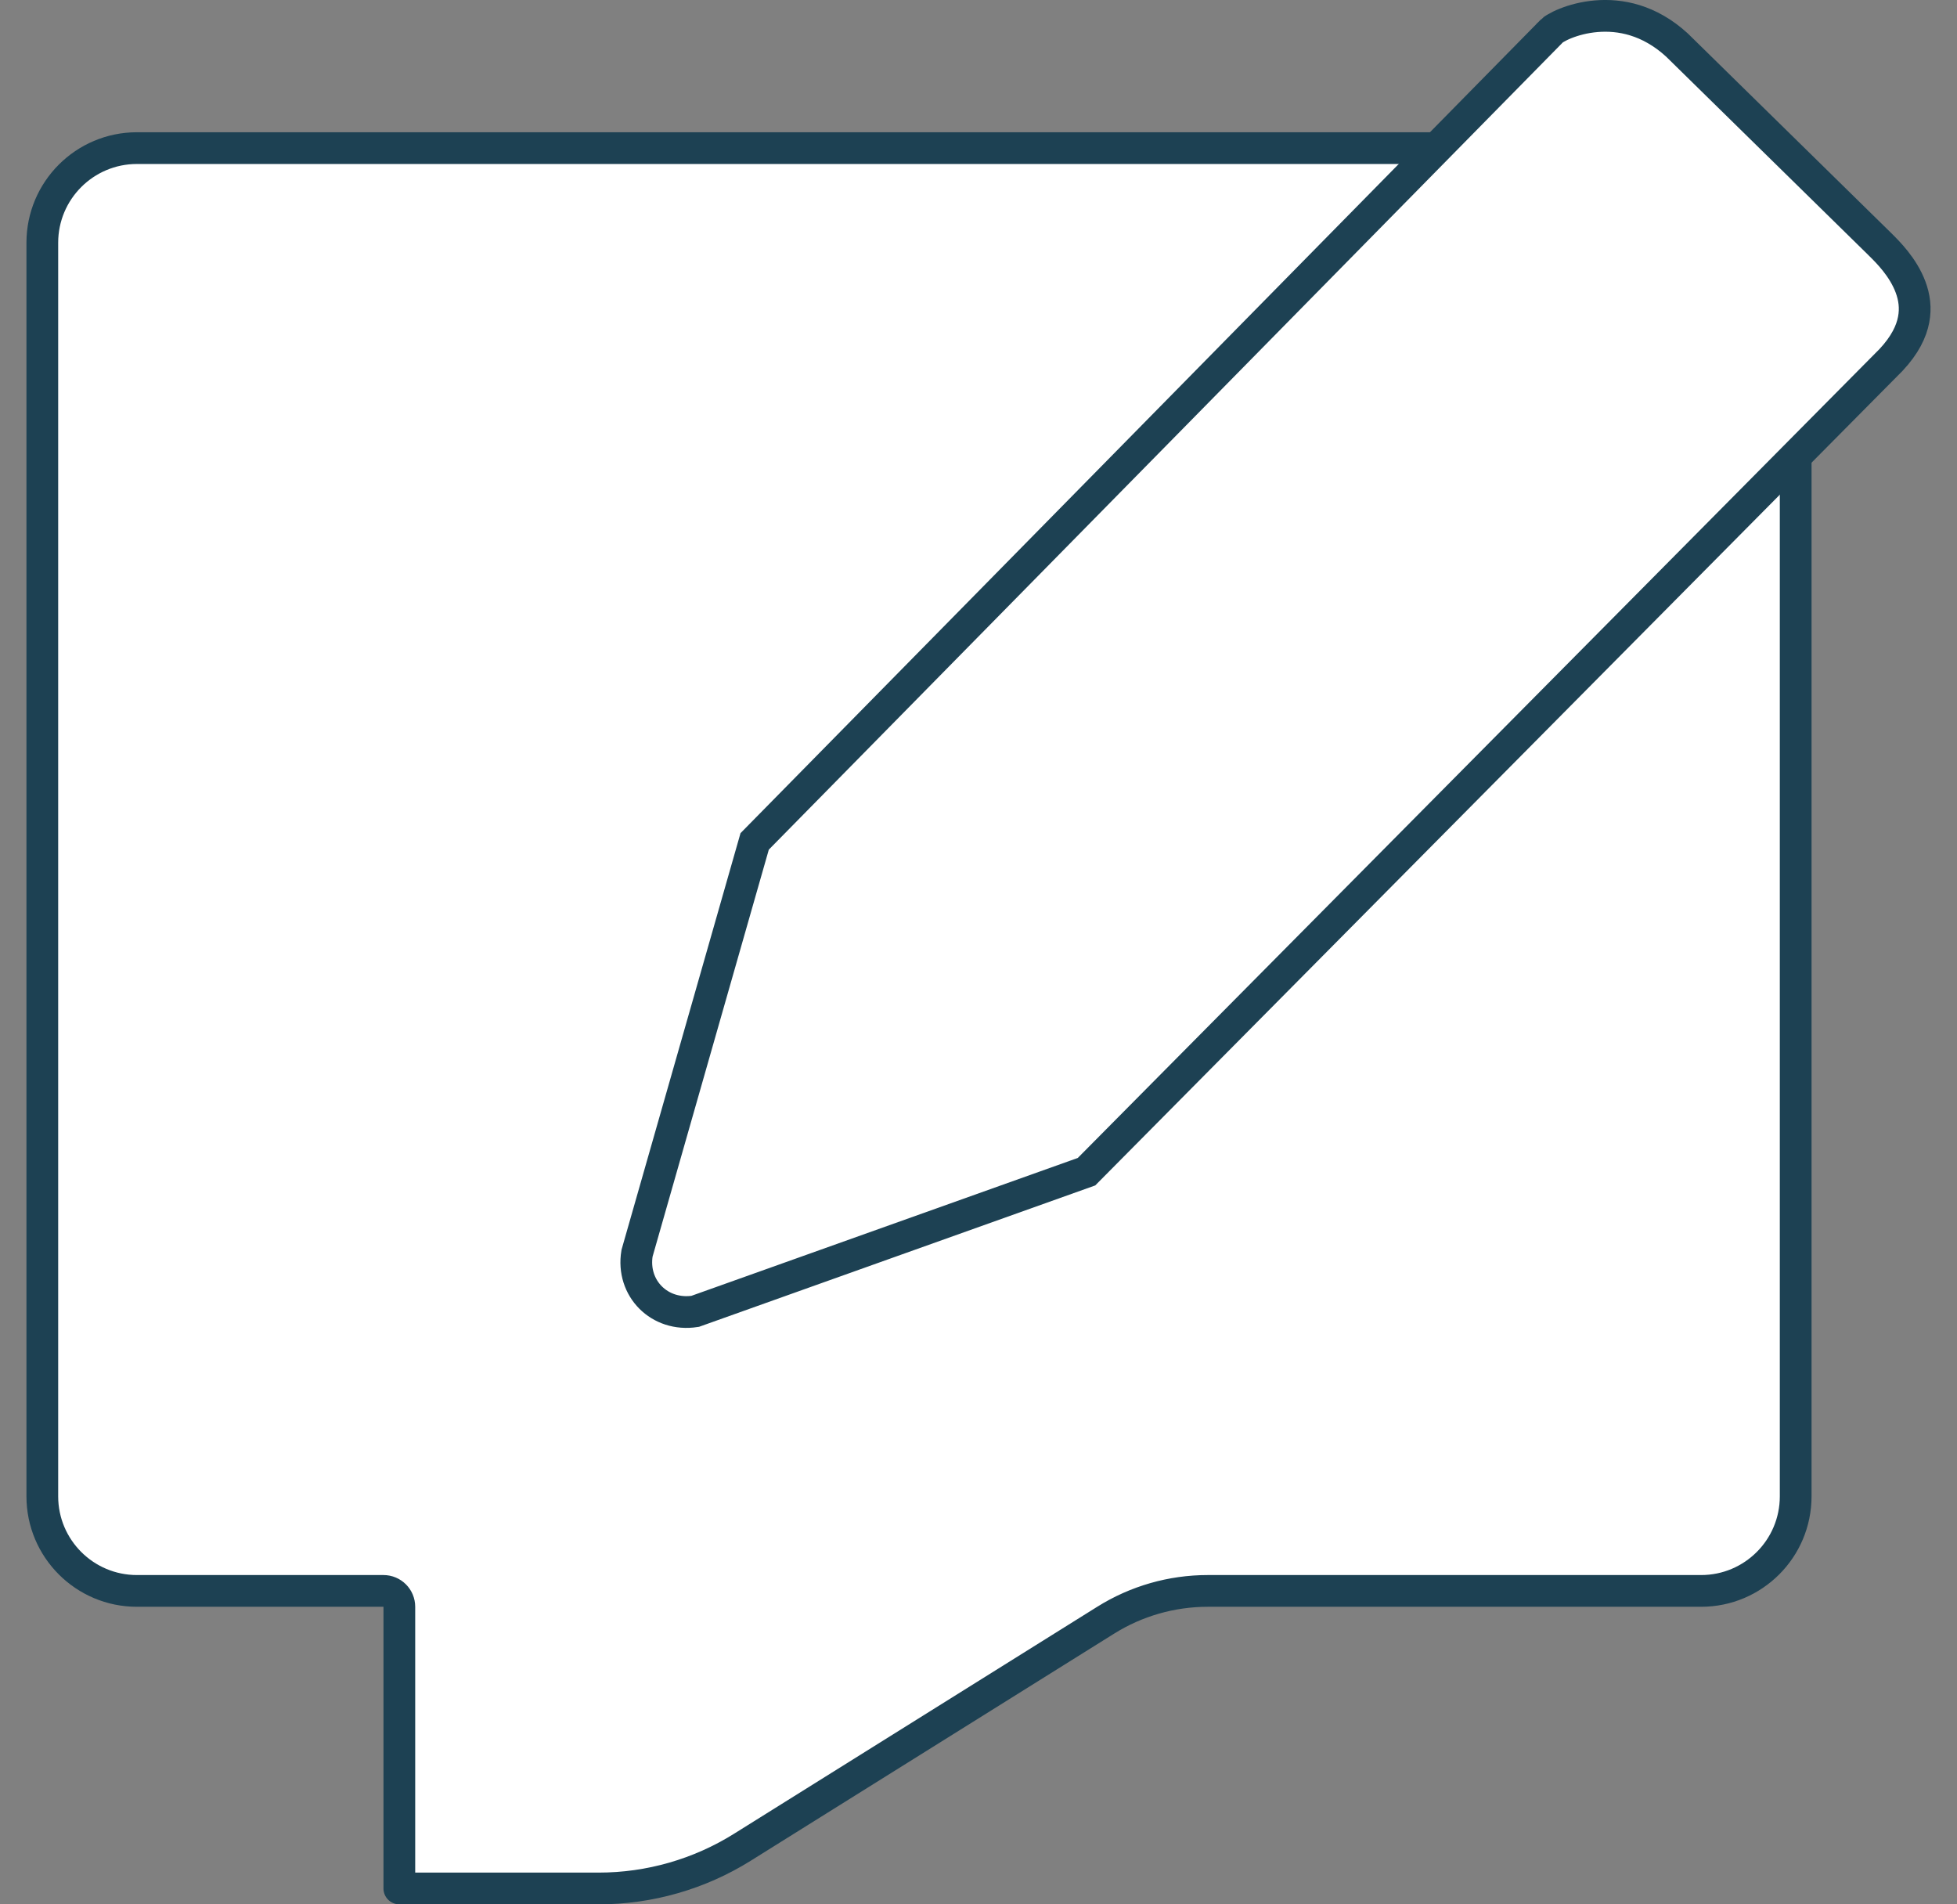 <svg width="37" height="36" viewBox="0 0 37 36" fill="none" xmlns="http://www.w3.org/2000/svg">
<rect x="0" y="0" width="37" height="36" fill="#808080" stroke="none"/>
<path d="M11.318 35.7H7.55V30.375C7.55 30.209 7.416 30.075 7.25 30.075H2.589C1.601 30.075 0.8 29.274 0.8 28.287V4.589C0.8 3.601 1.601 2.8 2.589 2.8H32.162C33.15 2.8 33.95 3.601 33.95 4.589V13.928V28.287C33.95 29.274 33.15 30.075 32.162 30.075H22.834C22.151 30.075 21.482 30.267 20.904 30.629L14.037 34.92C13.222 35.43 12.279 35.7 11.318 35.7Z" fill="white" stroke="#1D4153" stroke-width="0.6" stroke-linejoin="round"/>
<path d="M12.044 23.692L14.268 15.906L29.348 0.577L29.348 0.576C29.349 0.575 29.354 0.571 29.364 0.564C29.377 0.554 29.395 0.543 29.418 0.53C29.463 0.503 29.525 0.472 29.601 0.442C29.753 0.381 29.953 0.326 30.179 0.307C30.625 0.269 31.178 0.369 31.704 0.85L35.532 4.606C35.532 4.606 35.532 4.606 35.533 4.607C35.538 4.612 35.543 4.617 35.549 4.623C35.693 4.765 35.981 5.05 36.122 5.427C36.193 5.617 36.223 5.823 36.18 6.044C36.138 6.264 36.018 6.521 35.753 6.804L20.542 22.15L13.143 24.79C12.47 24.894 11.935 24.354 12.044 23.692Z" fill="white" stroke="#1D4153" stroke-width="0.6"/>
</svg>
